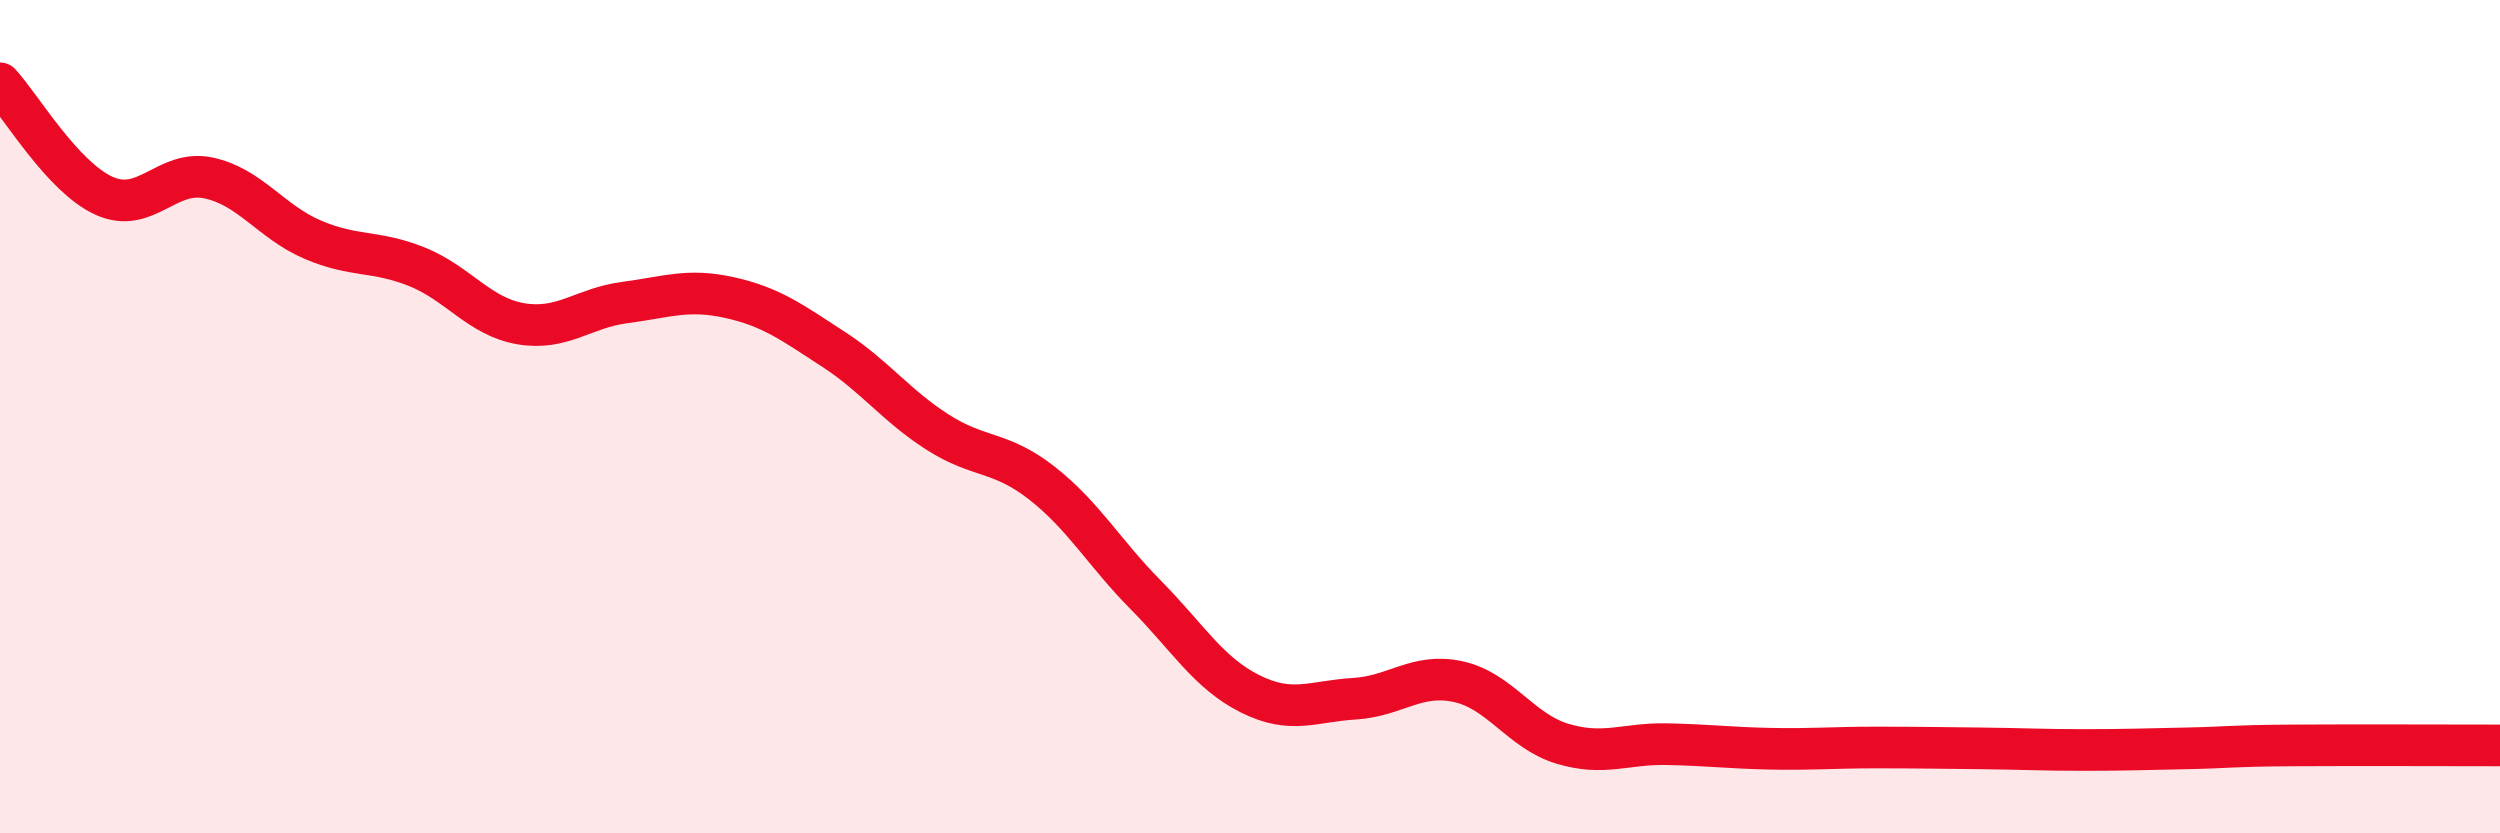 
    <svg width="60" height="20" viewBox="0 0 60 20" xmlns="http://www.w3.org/2000/svg">
      <path
        d="M 0,2 C 0.5,2.54 1.5,4.25 2.5,4.7 C 3.5,5.15 4,4.06 5,4.27 C 6,4.48 6.5,5.32 7.5,5.75 C 8.5,6.18 9,6 10,6.4 C 11,6.8 11.5,7.6 12.5,7.77 C 13.5,7.94 14,7.39 15,7.26 C 16,7.13 16.5,6.92 17.5,7.14 C 18.5,7.36 19,7.73 20,8.38 C 21,9.03 21.5,9.73 22.5,10.37 C 23.5,11.01 24,10.81 25,11.59 C 26,12.37 26.5,13.27 27.5,14.28 C 28.5,15.29 29,16.15 30,16.65 C 31,17.15 31.5,16.83 32.5,16.77 C 33.5,16.71 34,16.14 35,16.36 C 36,16.58 36.5,17.55 37.5,17.85 C 38.5,18.15 39,17.84 40,17.86 C 41,17.88 41.5,17.95 42.5,17.97 C 43.5,17.99 44,17.94 45,17.94 C 46,17.94 46.5,17.95 47.5,17.96 C 48.5,17.97 49,18 50,18 C 51,18 51.5,17.98 52.5,17.96 C 53.5,17.94 53.5,17.9 55,17.89 C 56.5,17.88 59,17.89 60,17.89L60 20L0 20Z"
        fill="#EB0A25"
        opacity="0.1"
        stroke-linecap="round"
        stroke-linejoin="round"
      />
      <path
        d="M 0,2 C 0.5,2.54 1.5,4.25 2.5,4.7 C 3.5,5.15 4,4.06 5,4.27 C 6,4.48 6.5,5.32 7.5,5.75 C 8.5,6.18 9,6 10,6.4 C 11,6.8 11.5,7.6 12.5,7.77 C 13.5,7.94 14,7.39 15,7.26 C 16,7.13 16.5,6.92 17.5,7.14 C 18.5,7.36 19,7.73 20,8.38 C 21,9.03 21.5,9.73 22.5,10.37 C 23.5,11.01 24,10.81 25,11.59 C 26,12.37 26.5,13.27 27.5,14.28 C 28.5,15.29 29,16.15 30,16.65 C 31,17.15 31.5,16.83 32.5,16.77 C 33.5,16.71 34,16.14 35,16.36 C 36,16.58 36.5,17.55 37.5,17.85 C 38.5,18.15 39,17.84 40,17.86 C 41,17.88 41.5,17.95 42.5,17.97 C 43.5,17.99 44,17.94 45,17.94 C 46,17.94 46.5,17.95 47.5,17.96 C 48.5,17.97 49,18 50,18 C 51,18 51.5,17.98 52.5,17.96 C 53.5,17.94 53.5,17.9 55,17.89 C 56.5,17.88 59,17.89 60,17.89"
        stroke="#EB0A25"
        stroke-width="1"
        fill="none"
        stroke-linecap="round"
        stroke-linejoin="round"
      />
    </svg>
  